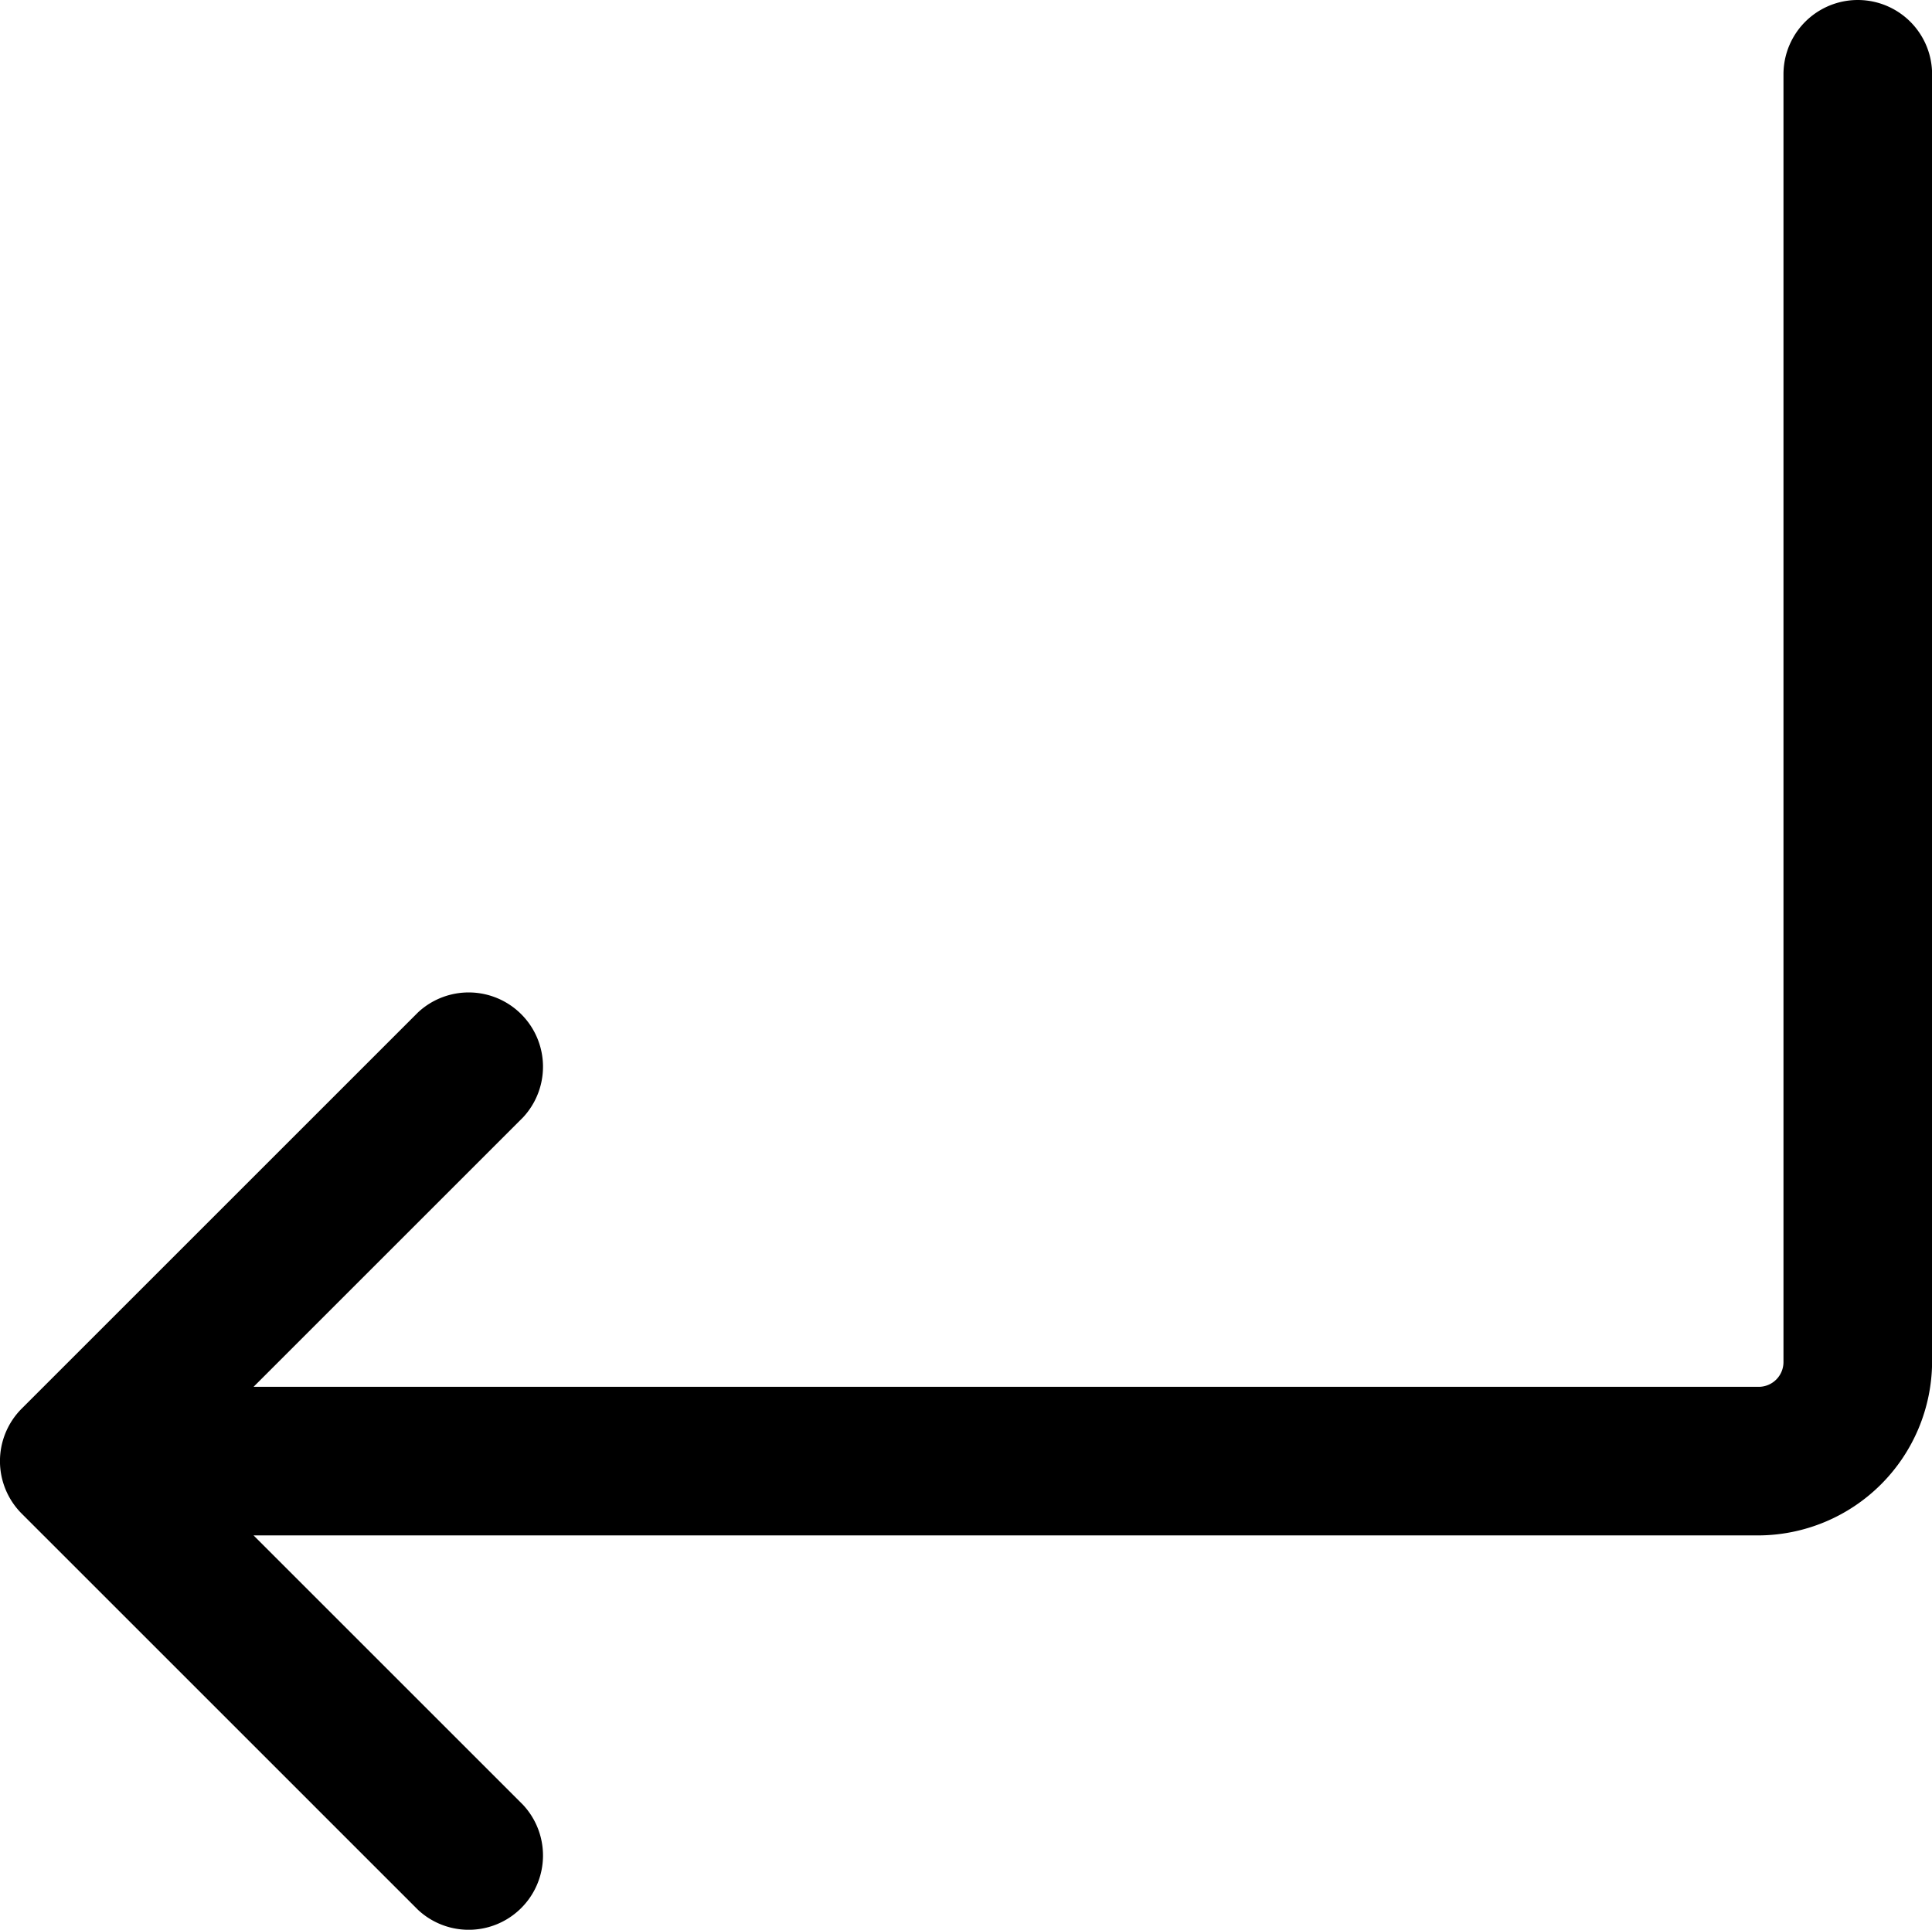 <svg xmlns="http://www.w3.org/2000/svg" width="19.499" height="19.481" viewBox="0 0 19.499 19.481">
  <path id="Path_3193" data-name="Path 3193" d="M2.469,17.549l4,4a.75.75,0,0,0,1.06-1.06l-2.72-2.72H20a1.76,1.76,0,0,0,1.75-1.75v-13a.75.75,0,1,0-1.5,0v13a.25.25,0,0,1-.25.25H4.809l2.72-2.72a.75.75,0,0,0-1.06-1.06l-4,4a.75.75,0,0,0,0,1.06Z" transform="translate(-2.25 -2.269)"/>
</svg>
